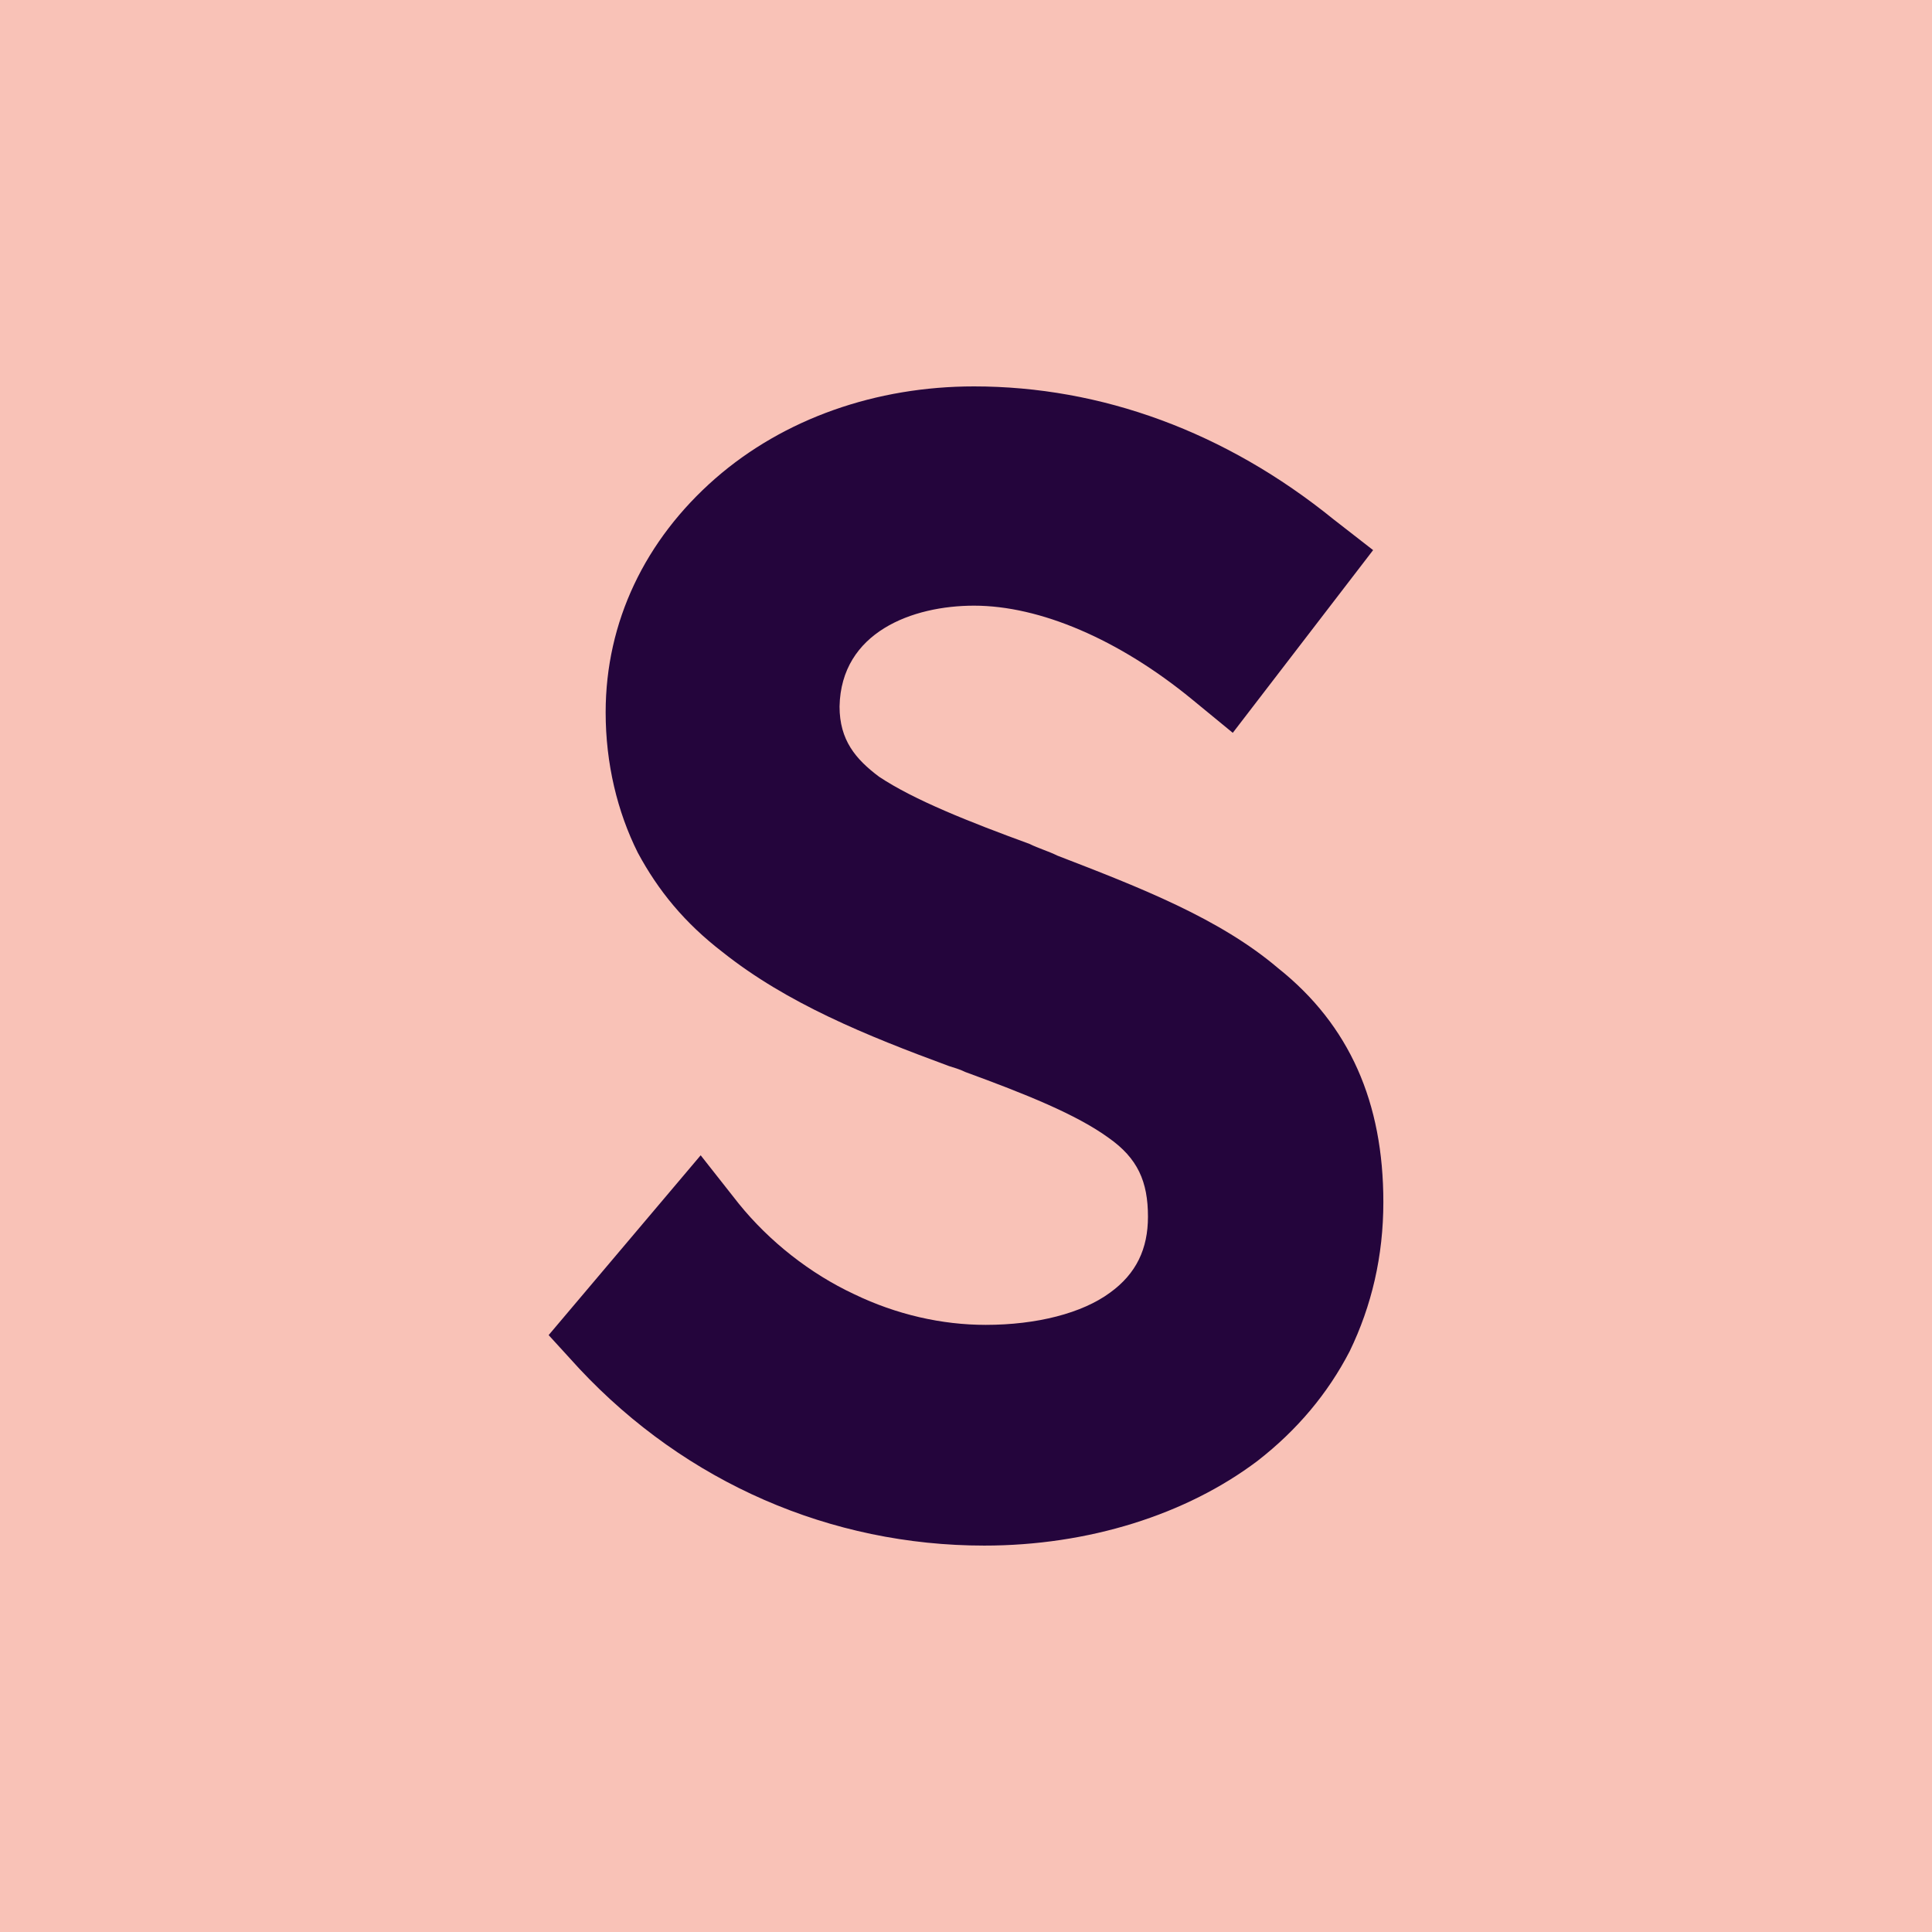 <?xml version="1.0" encoding="UTF-8"?> <svg xmlns="http://www.w3.org/2000/svg" width="200" height="200" viewBox="0 0 200 200" fill="none"><g clip-path="url(#clip0_112_167)"><path d="M200 0H0V200H200V0Z" fill="#F9C2B7"></path><path d="M100.83 40C90.691 40 81.159 43.329 74.047 49.533C66.783 55.889 62.697 64.364 62.697 73.746C62.697 79.043 63.907 84.034 66.025 88.271C68.144 92.206 70.868 95.536 74.802 98.562C81.461 103.858 89.632 107.187 98.257 110.365C98.711 110.516 99.316 110.668 99.921 110.971C106.126 113.241 111.423 115.36 114.752 117.781C117.778 119.9 118.837 122.319 118.837 125.951C118.837 129.28 117.628 131.853 114.904 133.82C112.029 135.939 107.337 137.15 102.041 137.15C97.501 137.15 92.81 136.091 88.422 133.973C83.882 131.854 79.644 128.524 76.467 124.59L72.533 119.596L56.795 138.209L59.973 141.689C71.022 153.489 86.003 159.999 101.891 159.999C112.635 159.999 122.775 156.821 130.19 151.222C134.276 148.044 137.453 144.261 139.723 139.872C141.993 135.181 143.204 130.037 143.204 124.438C143.204 114.148 139.724 106.127 132.309 100.225C126.256 95.08 118.083 91.902 109.457 88.573C108.549 88.119 107.49 87.818 106.582 87.364C100.377 85.094 94.628 82.824 90.996 80.403C88.574 78.587 86.91 76.62 86.91 73.139C87.061 65.422 94.476 62.698 100.832 62.698C107.641 62.698 115.813 66.177 123.379 72.382L127.617 75.862L142.144 56.948L138.058 53.769C126.858 44.69 113.998 40 100.828 40L100.83 40Z" fill="#24053C"></path></g><defs><clipPath id="clip0_112_167"><rect width="200" height="200" fill="white"></rect></clipPath></defs></svg> 